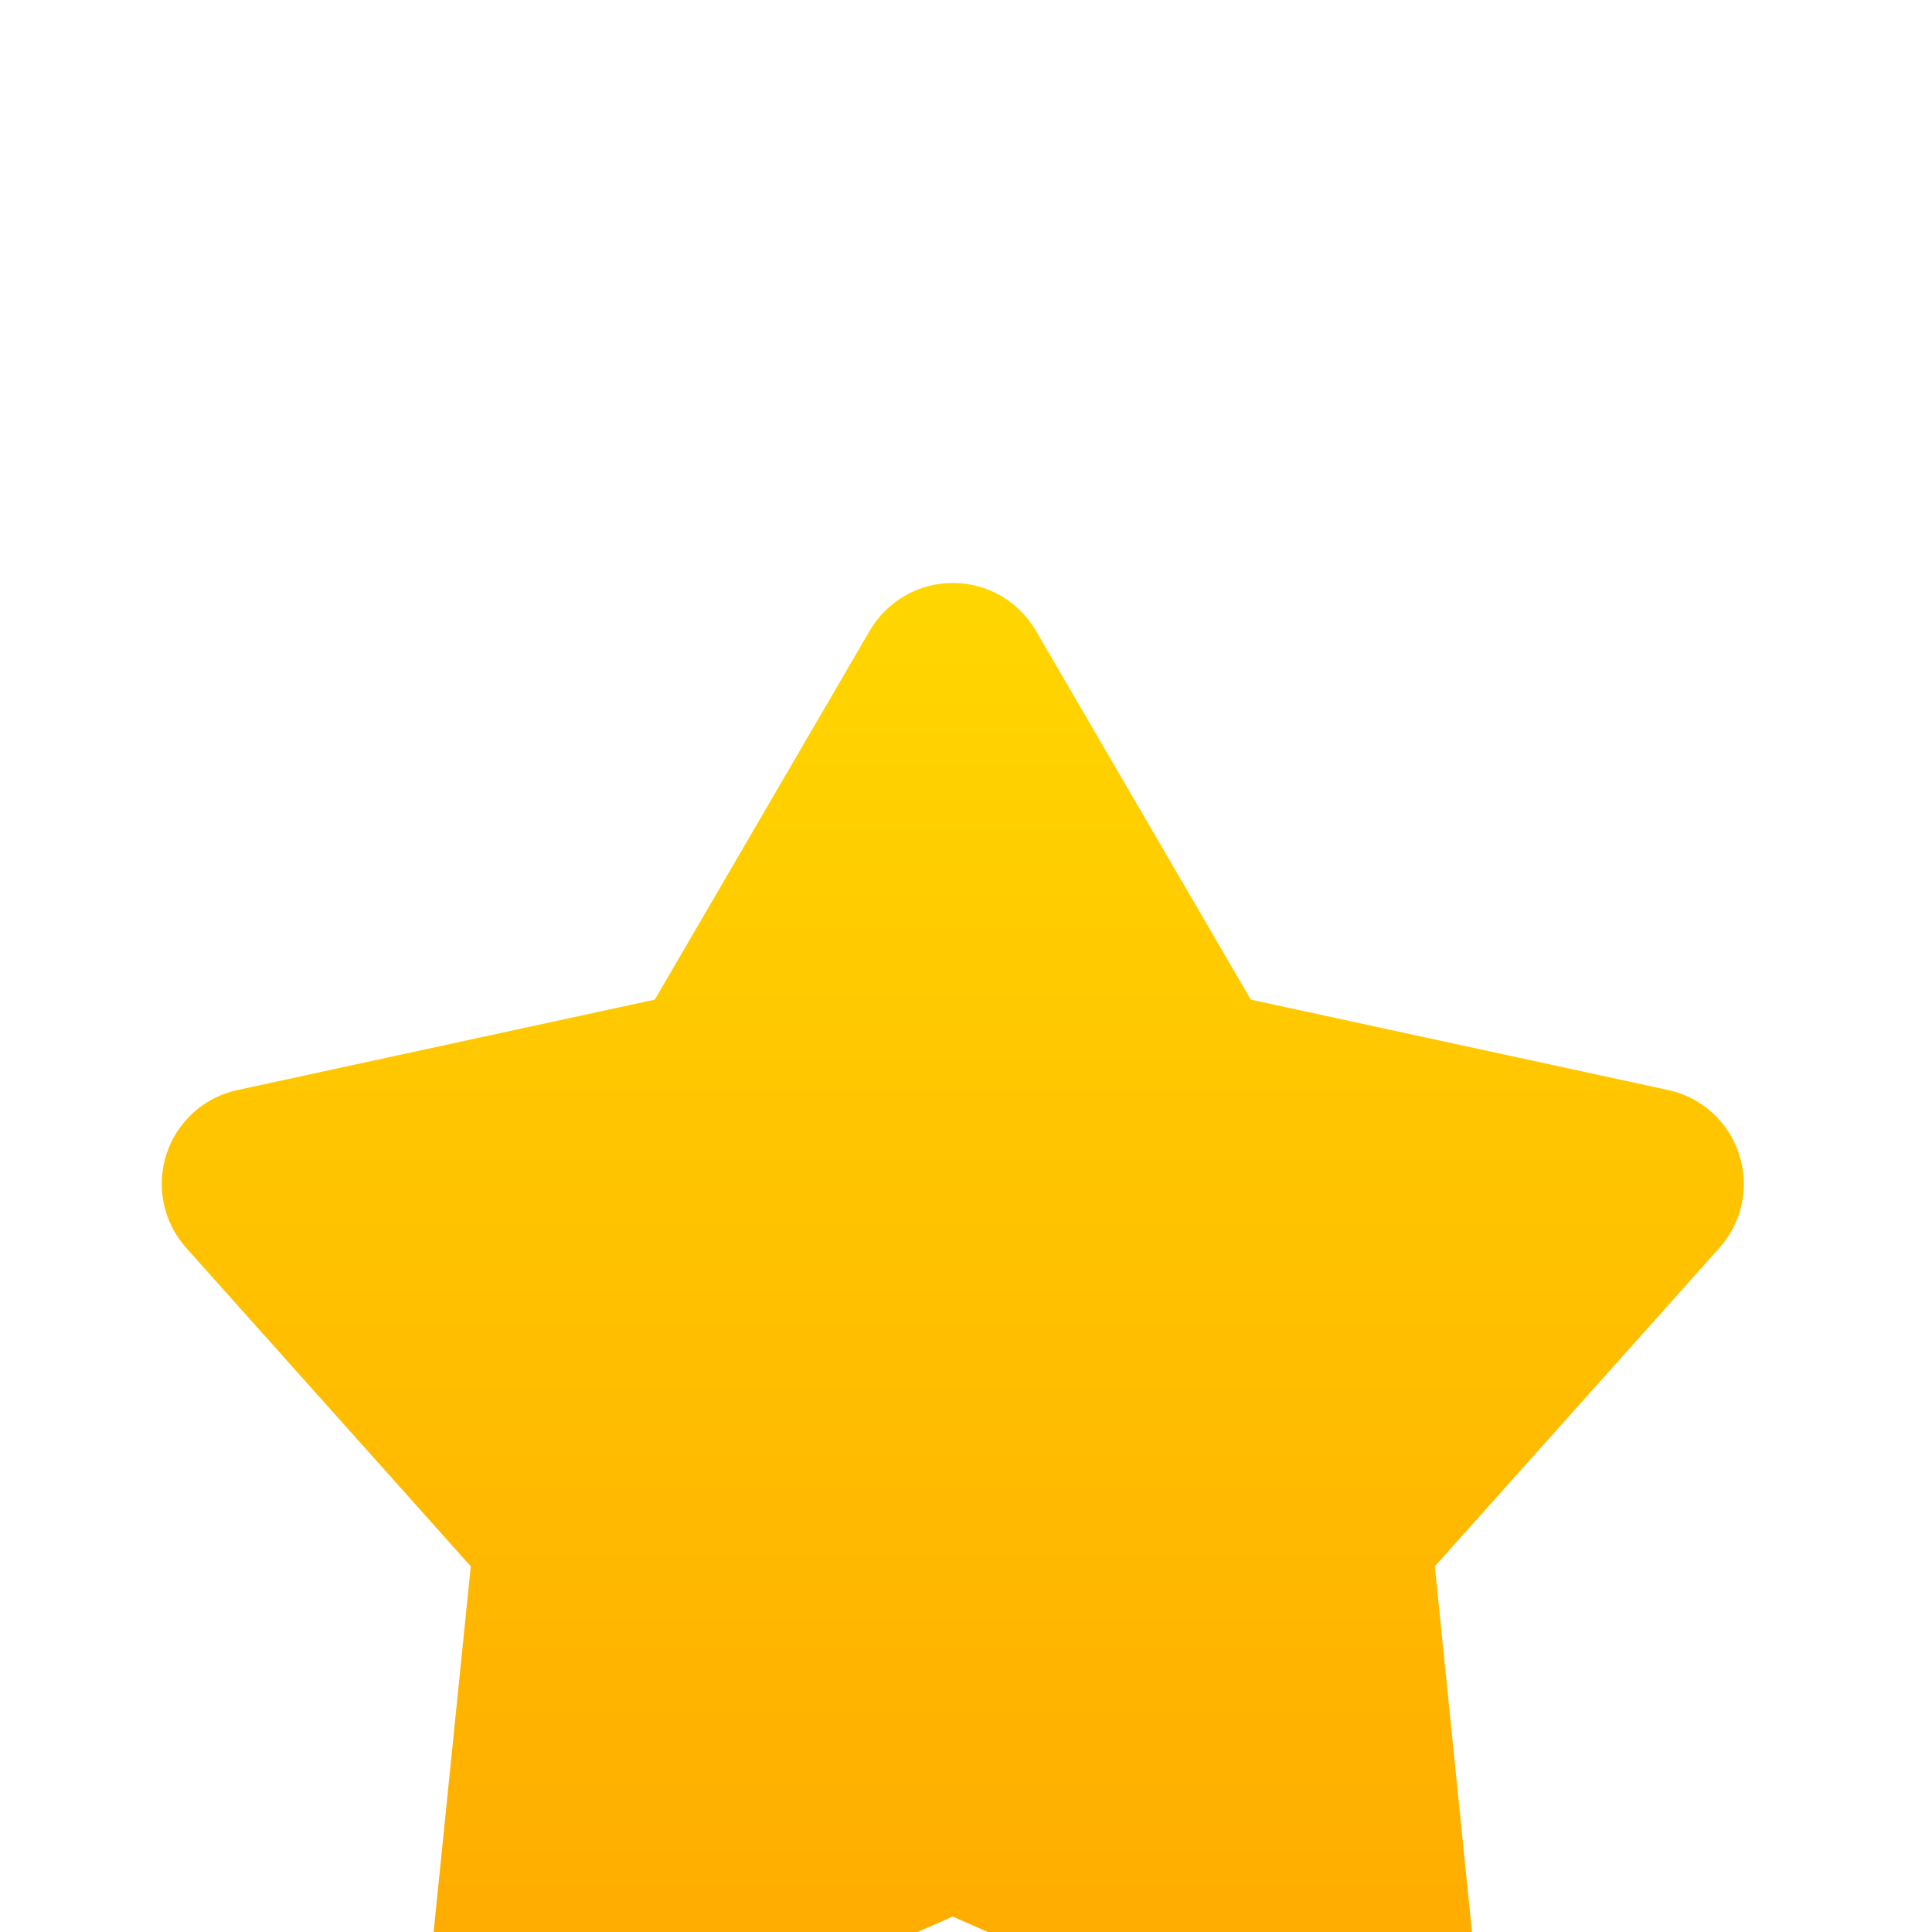 <svg width="15" height="15" viewBox="0 0 15 15" fill="none" xmlns="http://www.w3.org/2000/svg">
<g filter="url(#filter0_i_4_7232)">
<path d="M6.753 2.031C6.818 1.919 6.913 1.825 7.026 1.76C7.139 1.695 7.267 1.661 7.397 1.661C7.528 1.661 7.656 1.695 7.769 1.76C7.882 1.825 7.977 1.919 8.042 2.031L9.711 4.896L12.951 5.598C13.079 5.625 13.197 5.686 13.293 5.773C13.39 5.861 13.462 5.972 13.502 6.096C13.543 6.22 13.55 6.353 13.523 6.481C13.496 6.608 13.436 6.727 13.349 6.824L11.14 9.296L11.475 12.594C11.488 12.724 11.467 12.855 11.414 12.974C11.36 13.093 11.277 13.197 11.171 13.273C11.065 13.35 10.941 13.398 10.812 13.412C10.682 13.425 10.551 13.405 10.431 13.352L7.397 12.015L4.364 13.352C4.244 13.405 4.113 13.425 3.983 13.412C3.853 13.398 3.73 13.35 3.624 13.273C3.518 13.197 3.435 13.093 3.381 12.974C3.328 12.855 3.307 12.724 3.32 12.594L3.655 9.296L1.446 6.824C1.359 6.727 1.299 6.609 1.272 6.481C1.245 6.353 1.252 6.221 1.292 6.097C1.332 5.972 1.405 5.861 1.501 5.773C1.598 5.686 1.716 5.625 1.844 5.598L5.084 4.896L6.753 2.031Z" fill="url(#paint0_linear_4_7232)"/>
</g>
<defs>
<filter id="filter0_i_4_7232" x="1.256" y="1.661" width="12.283" height="14.62" filterUnits="userSpaceOnUse" color-interpolation-filters="sRGB">
<feFlood flood-opacity="0" result="BackgroundImageFix"/>
<feBlend mode="normal" in="SourceGraphic" in2="BackgroundImageFix" result="shape"/>
<feColorMatrix in="SourceAlpha" type="matrix" values="0 0 0 0 0 0 0 0 0 0 0 0 0 0 0 0 0 0 127 0" result="hardAlpha"/>
<feOffset dy="2.865"/>
<feGaussianBlur stdDeviation="1.433"/>
<feComposite in2="hardAlpha" operator="arithmetic" k2="-1" k3="1"/>
<feColorMatrix type="matrix" values="0 0 0 0 1 0 0 0 0 1 0 0 0 0 1 0 0 0 0.11 0"/>
<feBlend mode="normal" in2="shape" result="effect1_innerShadow_4_7232"/>
</filter>
<linearGradient id="paint0_linear_4_7232" x1="7.397" y1="1.661" x2="7.397" y2="13.416" gradientUnits="userSpaceOnUse">
<stop stop-color="#FFD600"/>
<stop offset="1" stop-color="#FFA800"/>
</linearGradient>
</defs>
</svg>
